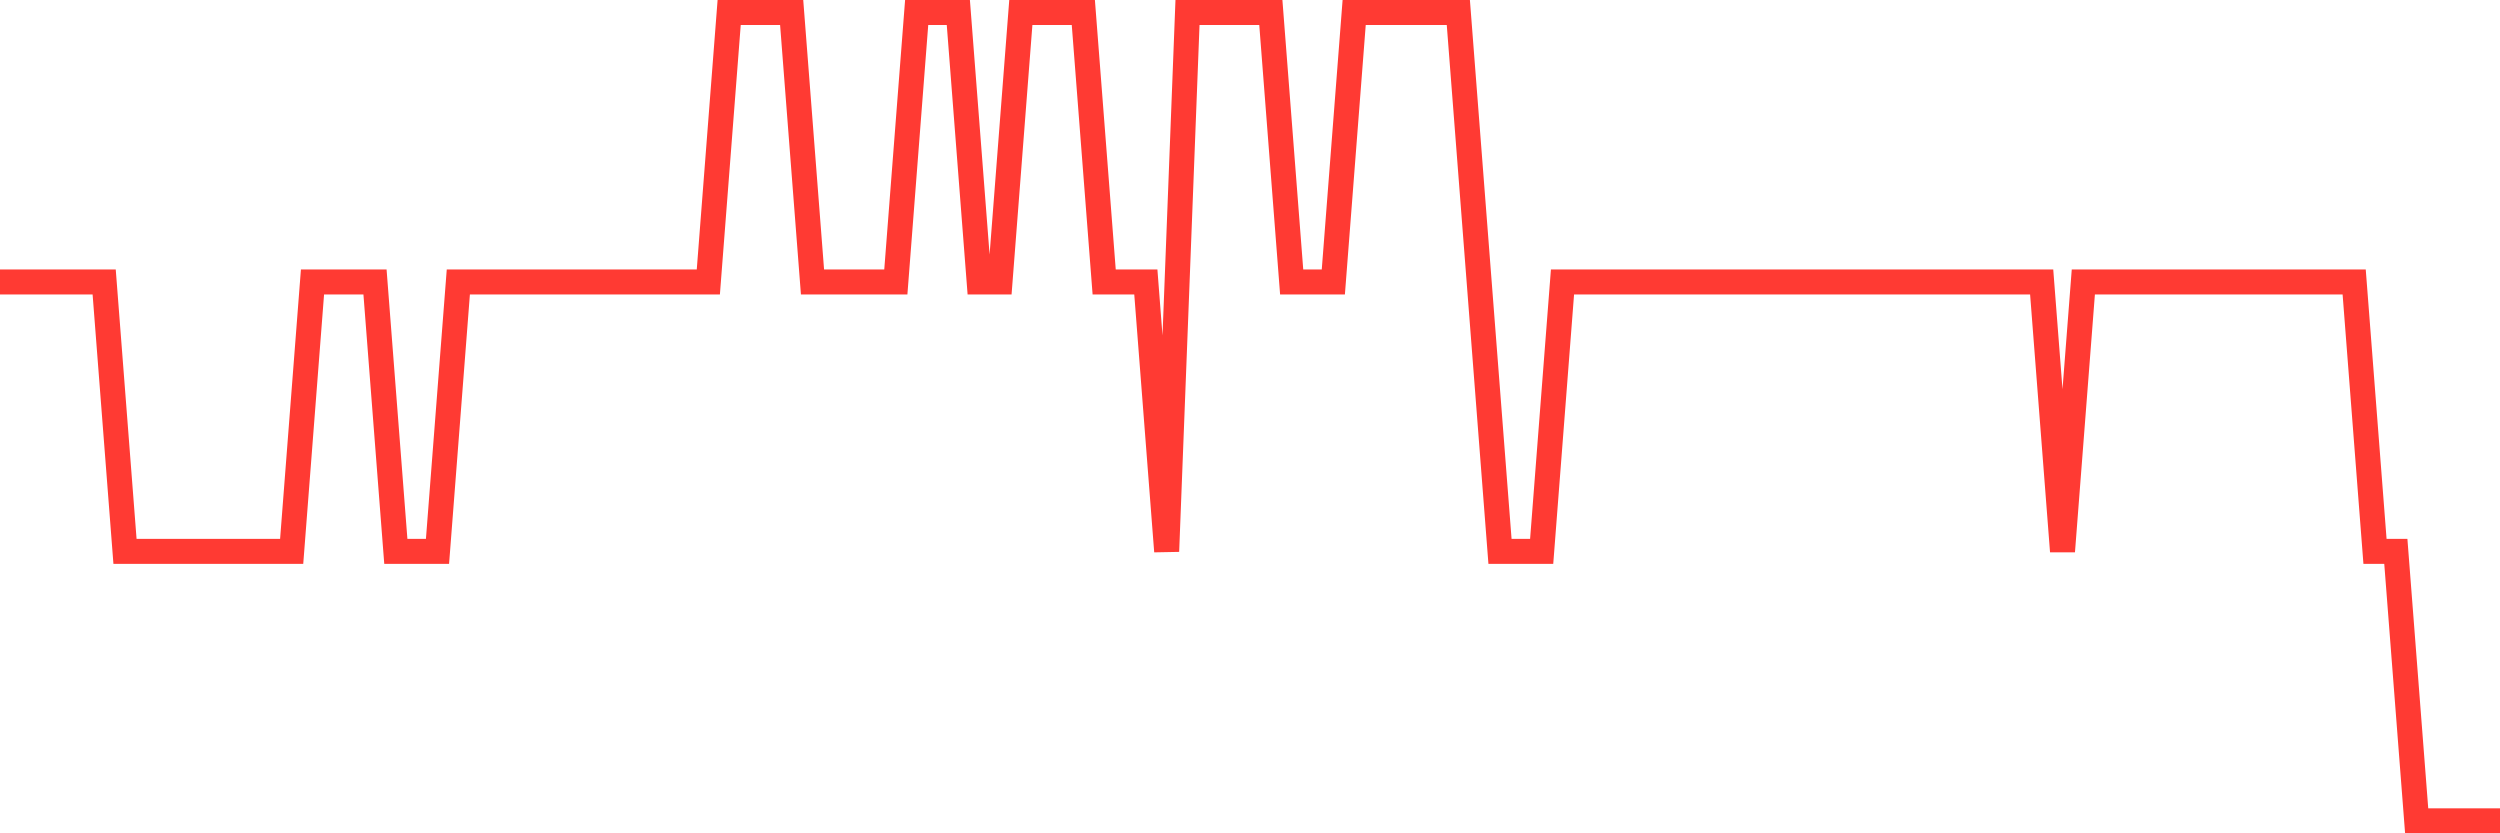 <svg
  xmlns="http://www.w3.org/2000/svg"
  xmlns:xlink="http://www.w3.org/1999/xlink"
  width="120"
  height="40"
  viewBox="0 0 120 40"
  preserveAspectRatio="none"
>
  <polyline
    points="0,13.533 1,13.533 2,13.533 3,13.533 4,13.533 5,13.533 6,26.467 7,26.467 8,26.467 9,26.467 10,26.467 11,26.467 12,26.467 13,26.467 14,26.467 15,13.533 16,13.533 17,13.533 18,13.533 19,26.467 20,26.467 21,26.467 22,13.533 23,13.533 24,13.533 25,13.533 26,13.533 27,13.533 28,13.533 29,13.533 30,13.533 31,13.533 32,13.533 33,13.533 34,13.533 35,0.6 36,0.6 37,0.6 38,0.6 39,13.533 40,13.533 41,13.533 42,13.533 43,13.533 44,0.6 45,0.6 46,0.6 47,13.533 48,13.533 49,0.6 50,0.6 51,0.6 52,0.6 53,13.533 54,13.533 55,13.533 56,26.467 57,0.6 58,0.6 59,0.6 60,0.6 61,0.6 62,13.533 63,13.533 64,13.533 65,0.6 66,0.6 67,0.6 68,0.6 69,0.6 70,0.6 71,13.533 72,26.467 73,26.467 74,26.467 75,13.533 76,13.533 77,13.533 78,13.533 79,13.533 80,13.533 81,13.533 82,13.533 83,13.533 84,13.533 85,13.533 86,13.533 87,13.533 88,13.533 89,13.533 90,13.533 91,13.533 92,13.533 93,13.533 94,13.533 95,13.533 96,13.533 97,13.533 98,13.533 99,26.467 100,13.533 101,13.533 102,13.533 103,13.533 104,13.533 105,13.533 106,13.533 107,13.533 108,13.533 109,13.533 110,13.533 111,13.533 112,13.533 113,13.533 114,26.467 115,26.467 116,39.4 117,39.4 118,39.4 119,39.4 120,39.4"
    fill="none"
    stroke="#ff3a33"
    stroke-width="1.2"
  >
  </polyline>
</svg>